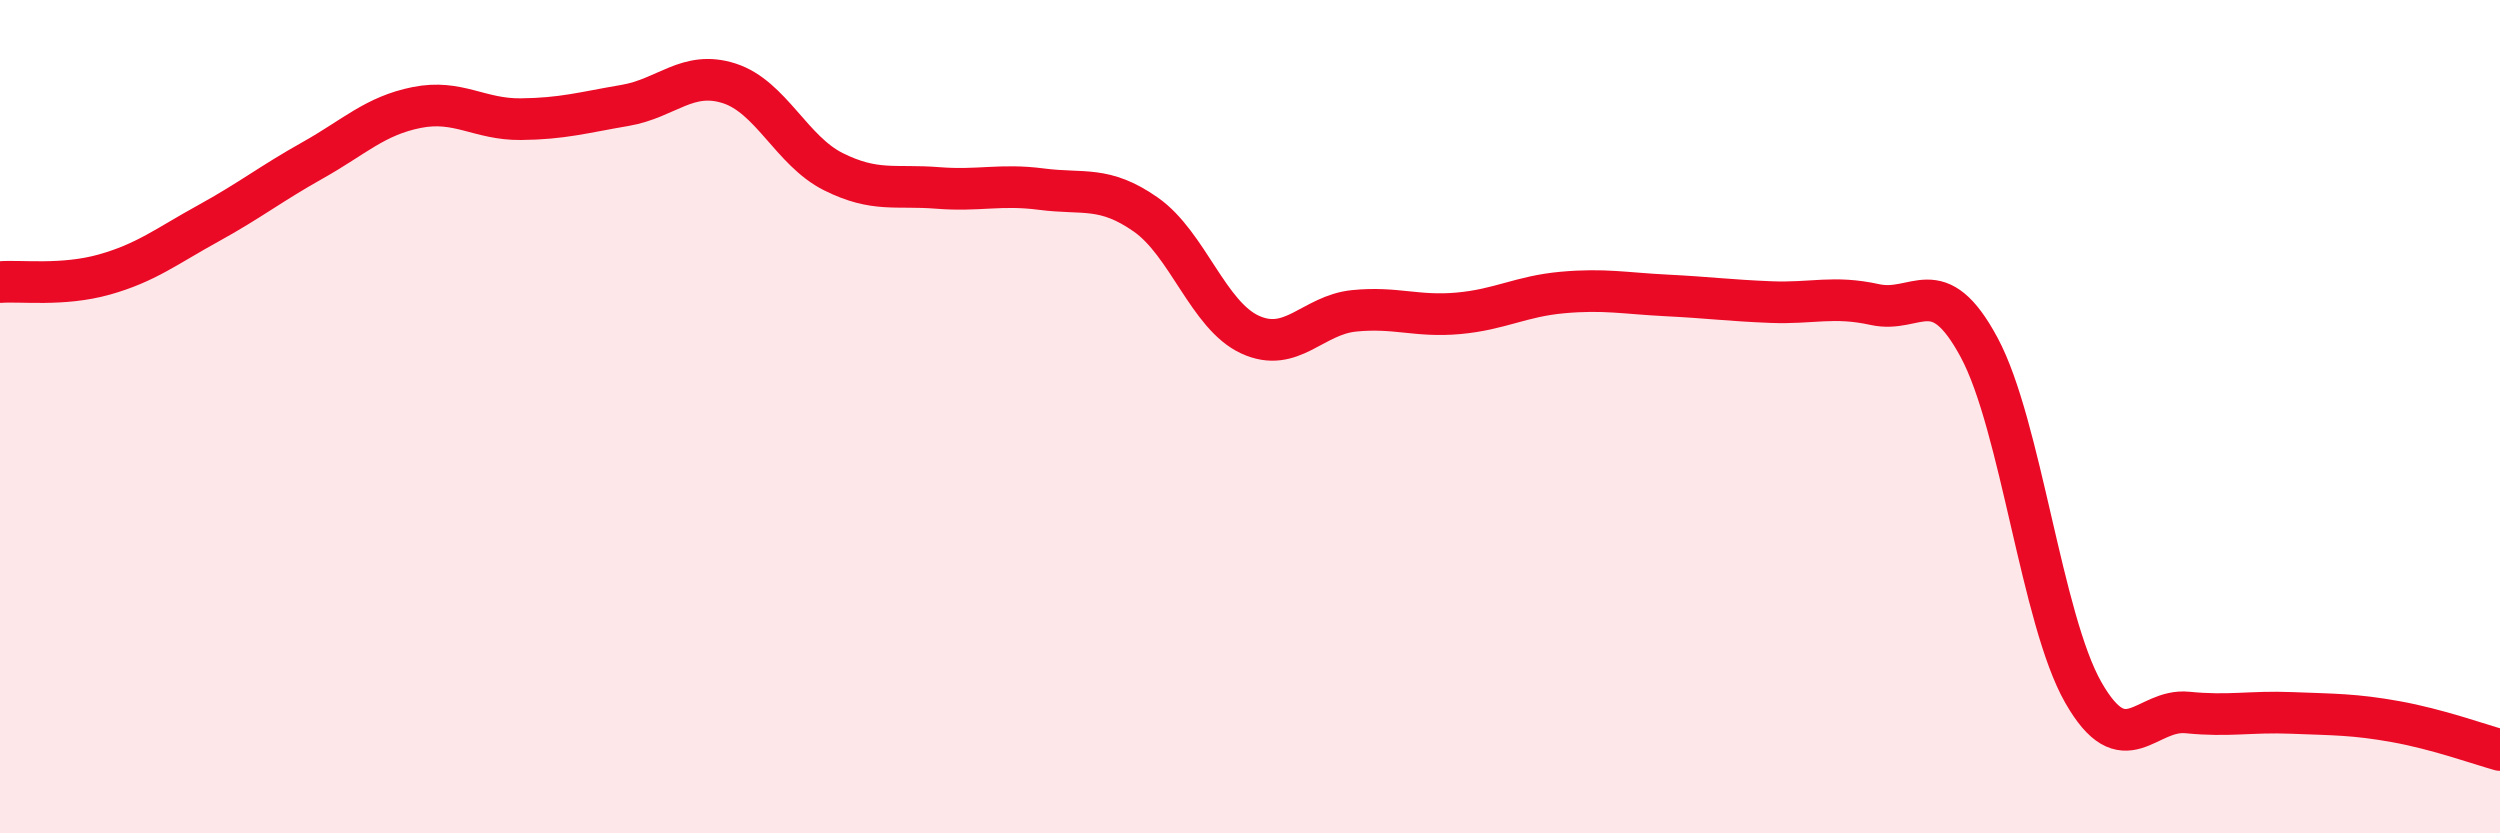 
    <svg width="60" height="20" viewBox="0 0 60 20" xmlns="http://www.w3.org/2000/svg">
      <path
        d="M 0,6.77 C 0.5,6.73 1.5,6.87 2.5,6.59 C 3.5,6.31 4,5.91 5,5.36 C 6,4.81 6.5,4.41 7.5,3.85 C 8.5,3.29 9,2.78 10,2.58 C 11,2.38 11.5,2.87 12.5,2.86 C 13.5,2.85 14,2.7 15,2.53 C 16,2.36 16.5,1.68 17.5,2 C 18.5,2.32 19,3.62 20,4.12 C 21,4.62 21.5,4.43 22.5,4.51 C 23.5,4.59 24,4.41 25,4.54 C 26,4.67 26.5,4.45 27.5,5.15 C 28.5,5.85 29,7.57 30,8.03 C 31,8.49 31.5,7.56 32.5,7.46 C 33.5,7.36 34,7.61 35,7.52 C 36,7.43 36.5,7.11 37.5,7.02 C 38.5,6.93 39,7.04 40,7.09 C 41,7.14 41.5,7.21 42.5,7.25 C 43.5,7.29 44,7.09 45,7.31 C 46,7.53 46.5,6.48 47.5,8.34 C 48.5,10.2 49,14.87 50,16.62 C 51,18.37 51.5,17 52.5,17.1 C 53.5,17.2 54,17.07 55,17.11 C 56,17.15 56.5,17.14 57.5,17.32 C 58.5,17.5 59.5,17.86 60,18L60 20L0 20Z"
        fill="#EB0A25"
        opacity="0.1"
        stroke-linecap="round"
        stroke-linejoin="round"
      />
      <path
        d="M 0,6.77 C 0.5,6.73 1.5,6.87 2.5,6.59 C 3.5,6.31 4,5.91 5,5.36 C 6,4.81 6.5,4.41 7.5,3.85 C 8.5,3.29 9,2.78 10,2.58 C 11,2.38 11.5,2.87 12.5,2.86 C 13.5,2.85 14,2.7 15,2.53 C 16,2.36 16.5,1.68 17.5,2 C 18.5,2.32 19,3.62 20,4.12 C 21,4.62 21.5,4.43 22.5,4.51 C 23.5,4.59 24,4.41 25,4.54 C 26,4.67 26.5,4.45 27.5,5.15 C 28.5,5.85 29,7.57 30,8.03 C 31,8.49 31.5,7.56 32.5,7.46 C 33.5,7.36 34,7.61 35,7.52 C 36,7.43 36.5,7.11 37.5,7.02 C 38.5,6.93 39,7.04 40,7.09 C 41,7.14 41.5,7.21 42.5,7.25 C 43.5,7.29 44,7.09 45,7.31 C 46,7.53 46.5,6.48 47.5,8.34 C 48.5,10.2 49,14.87 50,16.62 C 51,18.37 51.5,17 52.5,17.1 C 53.5,17.2 54,17.07 55,17.11 C 56,17.15 56.5,17.14 57.5,17.32 C 58.5,17.5 59.5,17.86 60,18"
        stroke="#EB0A25"
        stroke-width="1"
        fill="none"
        stroke-linecap="round"
        stroke-linejoin="round"
      />
    </svg>
  